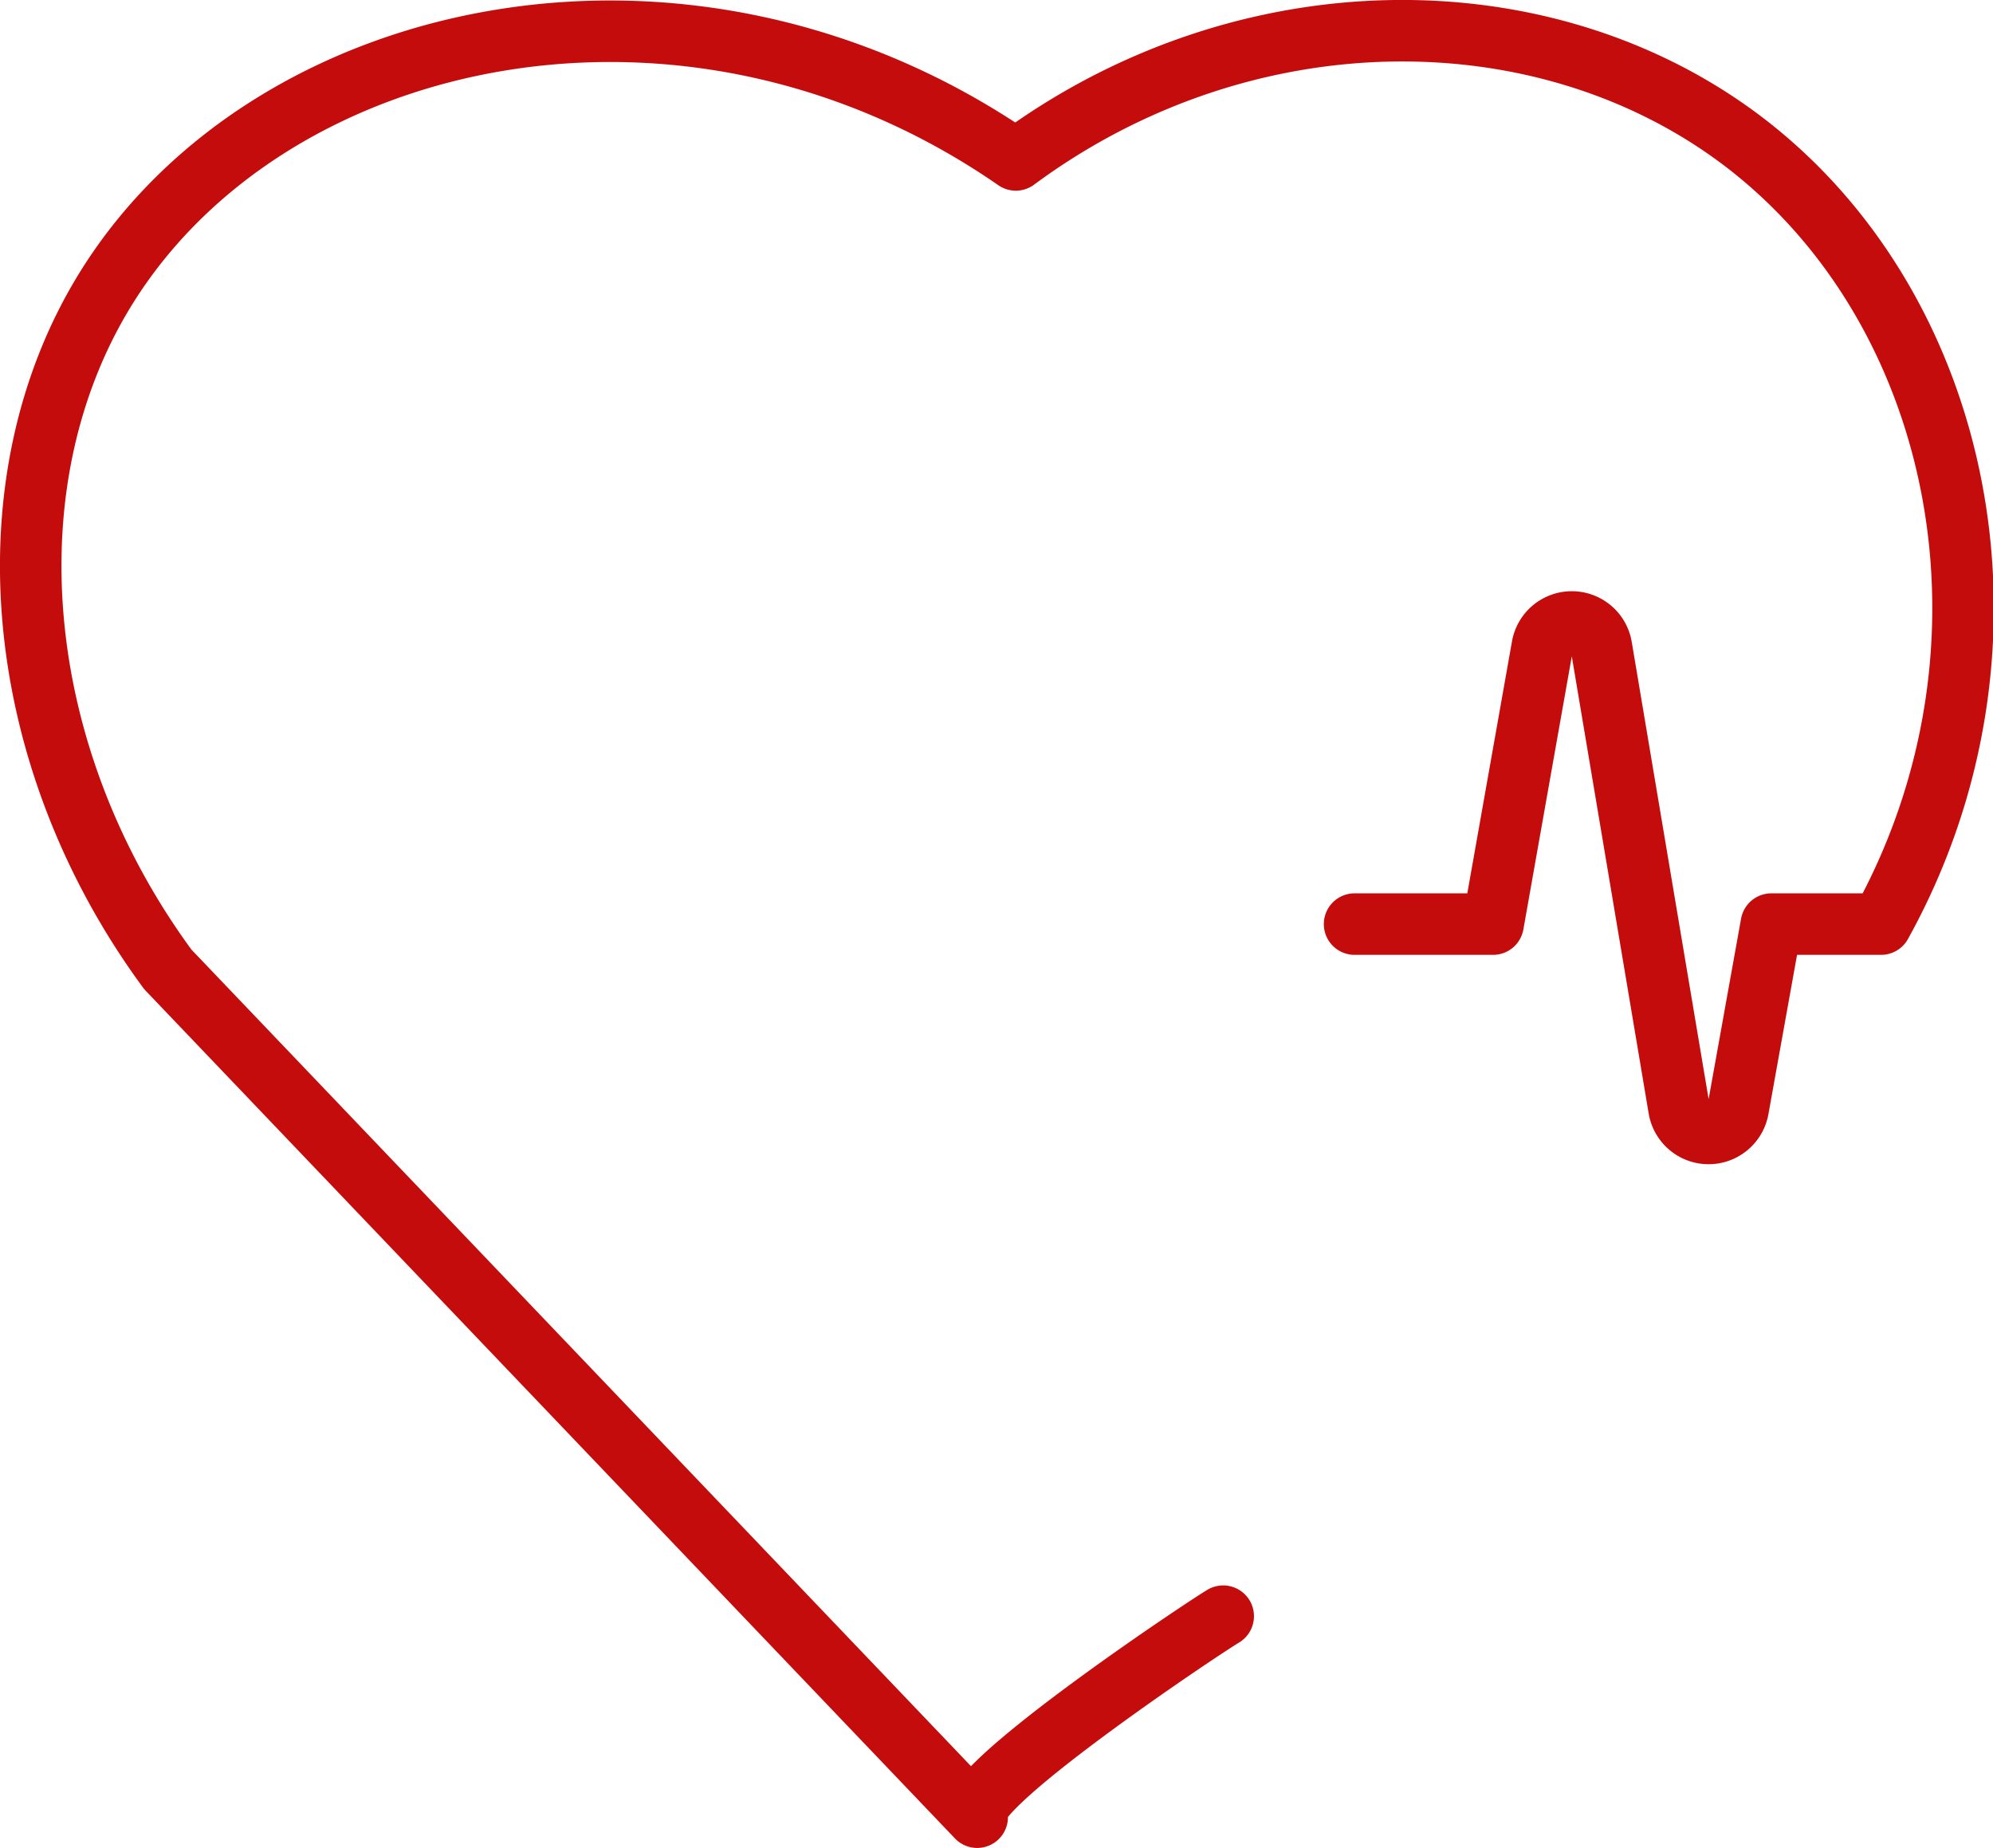 <?xml version="1.0" encoding="UTF-8"?> <svg xmlns="http://www.w3.org/2000/svg" viewBox="0 0 81.01 75.11"><defs><style>.cls-1{fill:none;stroke:#c40c0c;stroke-linecap:round;stroke-linejoin:round;stroke-width:2.5px;}</style></defs><g id="Layer_2" data-name="Layer 2"><g id="Layer_1-2" data-name="Layer 1"><path class="cls-1" d="M55.06,37.56h5.63l2-11.28a1.22,1.22,0,0,1,2.4,0l3.16,18.79a1.22,1.22,0,0,0,2.4,0L72,37.56h4.46c6.18-11.15,3.45-24.92-5.6-31.81C62.73-.42,50.51-.32,41.29,6.5,28-2.7,11,1,4.34,11.67-.54,19.49.41,30.68,6.82,39.4l32.9,34.46c-.9-.94,9-7.57,10-8.17"></path></g></g></svg> 